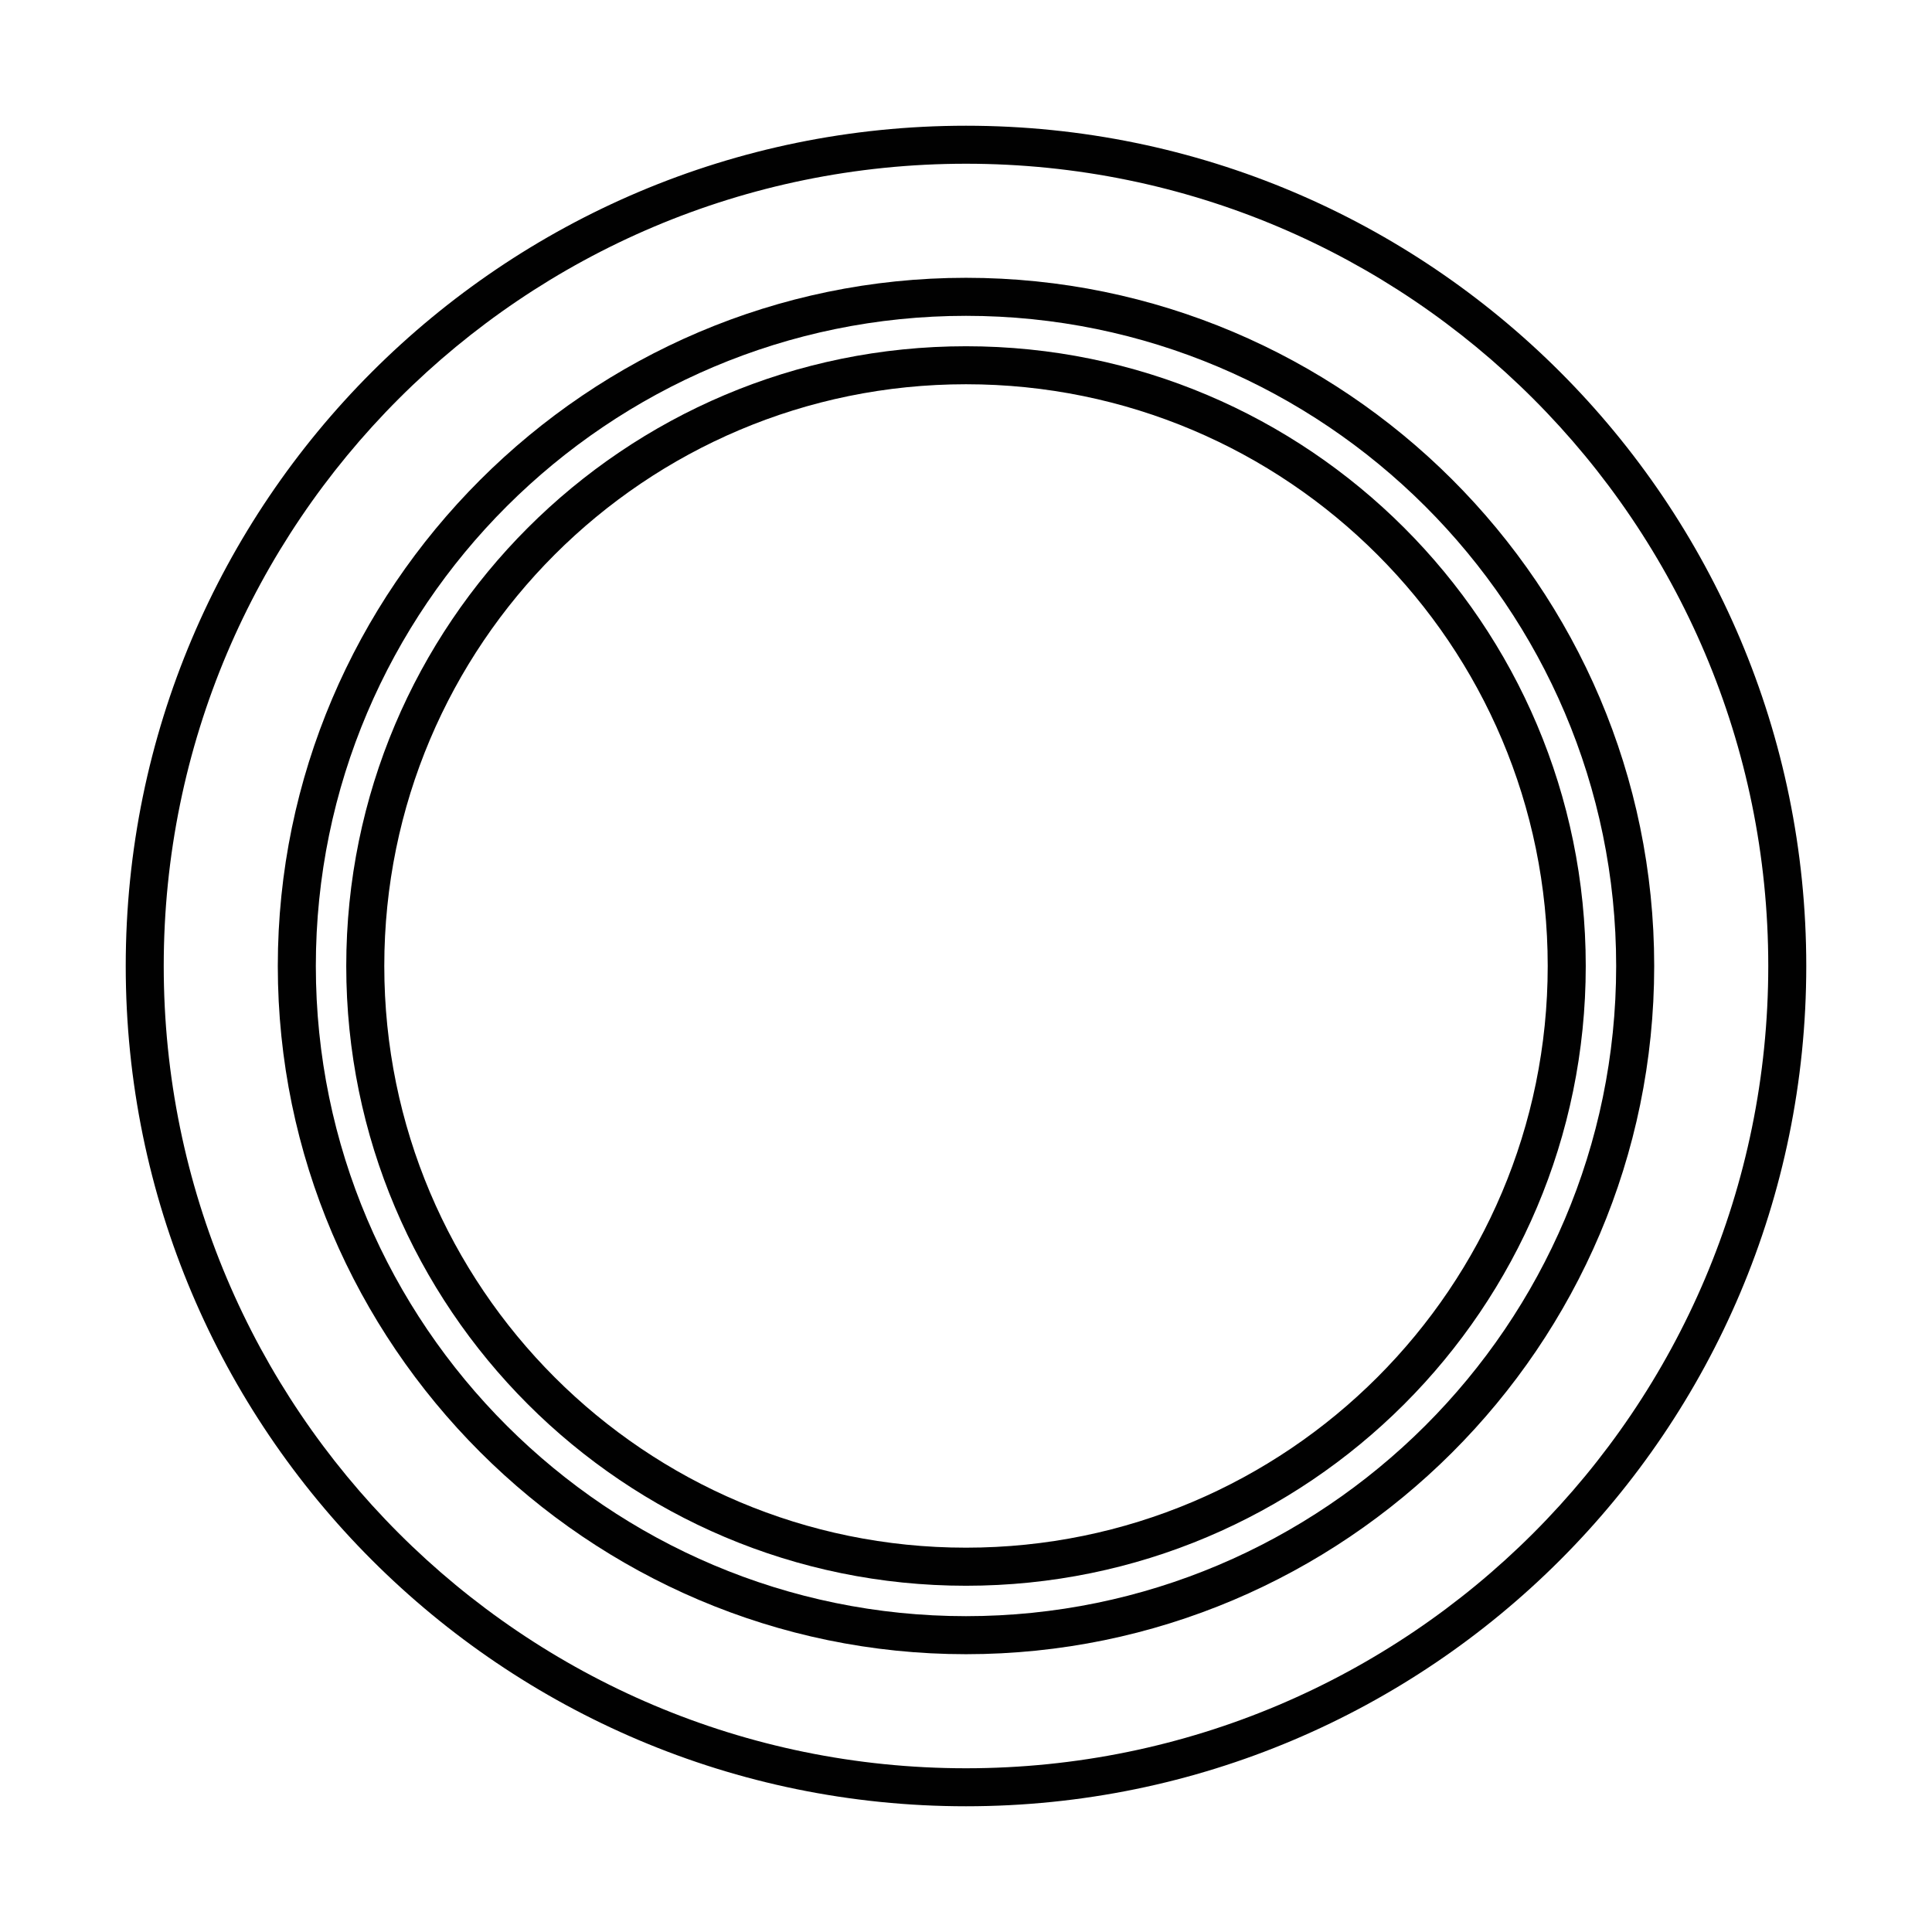 <?xml version="1.0" encoding="UTF-8"?>
<!-- Uploaded to: SVG Repo, www.svgrepo.com, Generator: SVG Repo Mixer Tools -->
<svg width="800px" height="800px" version="1.1" viewBox="144 144 512 512" xmlns="http://www.w3.org/2000/svg">
 <g fill="#010101">
  <path d="m400 622.68c122.93 0 222.68-99.754 222.68-222.68s-99.754-222.68-222.68-222.68-222.68 99.754-222.68 222.68 99.754 222.68 222.68 222.68zm0-435.29c117.39 0 212.61 95.219 212.61 212.61-0.004 117.39-95.223 212.61-212.61 212.61-117.39 0-212.61-95.219-212.61-212.61 0-117.39 95.219-212.61 212.61-212.61z"/>
  <path d="m400 582.38c100.26 0 182.38-81.617 182.38-182.38s-82.121-182.38-182.38-182.38-182.38 82.121-182.38 182.38 82.121 182.38 182.38 182.38zm0-354.68c94.715 0 172.3 77.082 172.3 172.3-0.004 95.219-77.59 172.3-172.3 172.3s-172.3-77.082-172.3-172.3c0-95.219 77.586-172.3 172.3-172.3z"/>
  <path d="m400 564.24c90.684 0 164.24-73.559 164.24-164.24 0-90.688-73.559-164.24-164.24-164.24-90.688 0-164.24 73.555-164.24 164.24 0 90.684 73.555 164.24 164.24 164.24zm0-318.41c85.145 0 154.16 69.023 154.16 154.16 0 85.145-69.023 154.16-154.16 154.16-85.145 0-154.16-69.023-154.16-154.16-0.004-85.141 69.02-154.16 154.16-154.16z"/>
 </g>
</svg>
